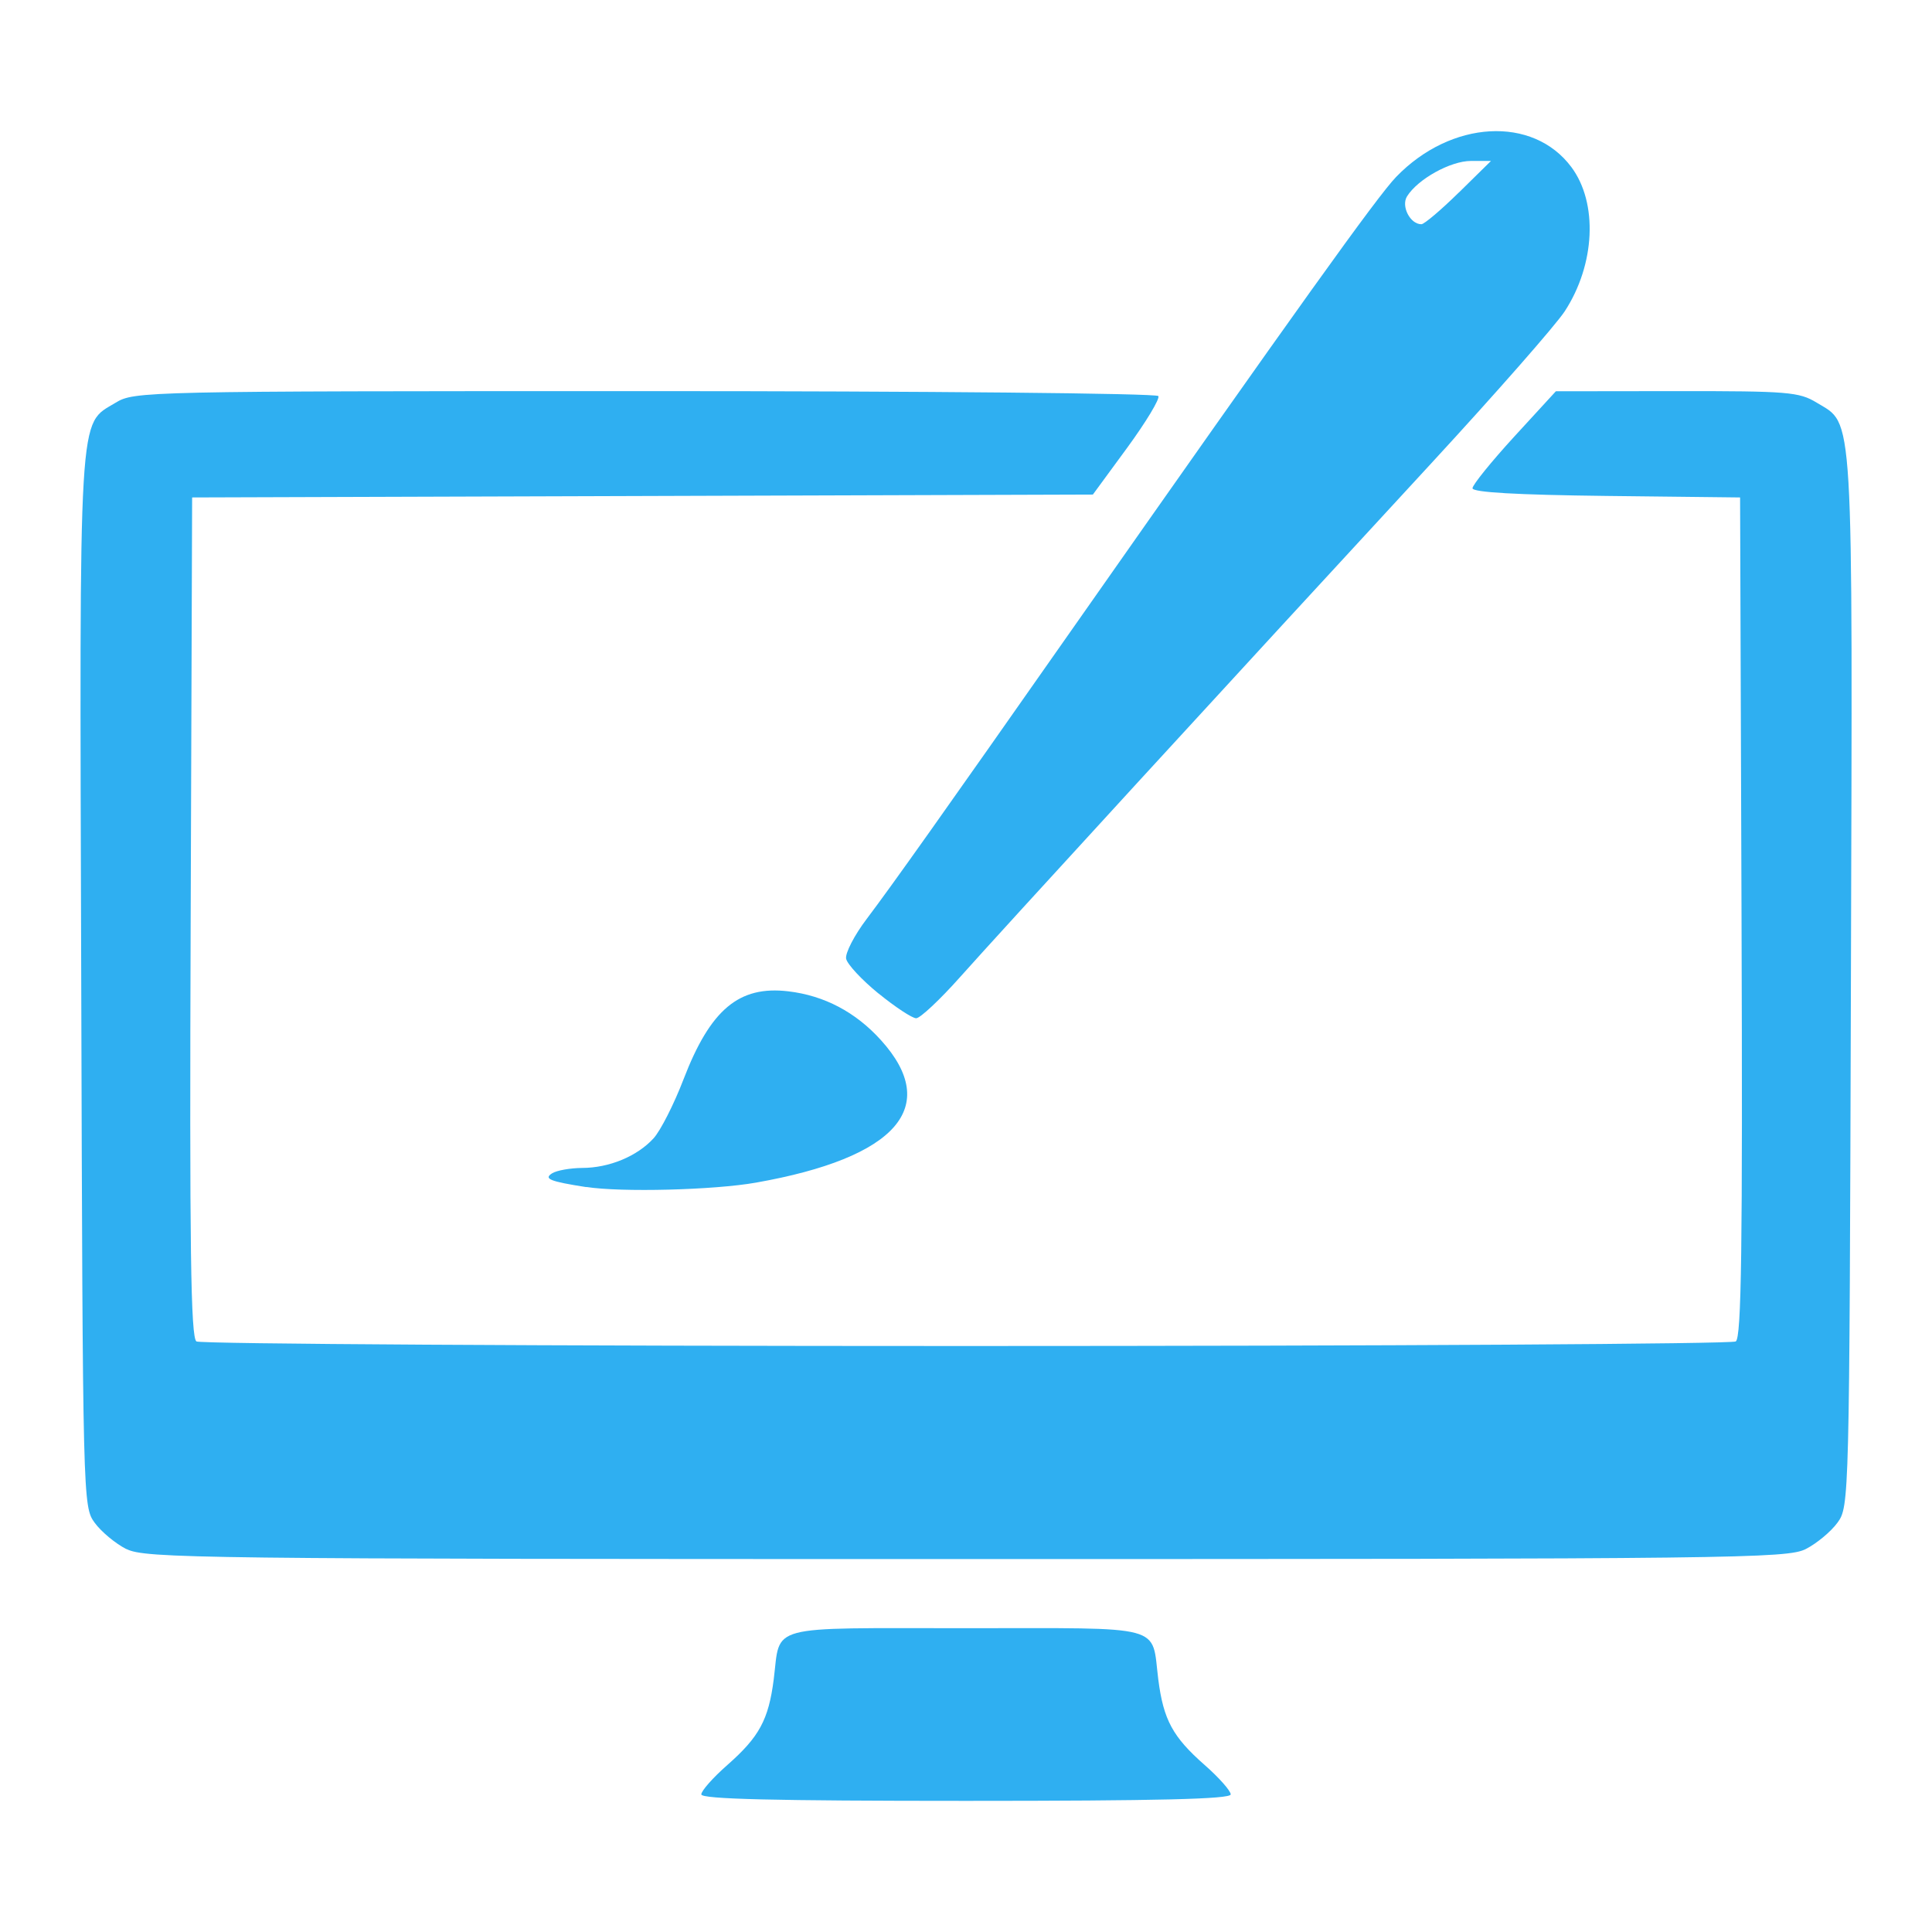 <?xml version="1.0" encoding="UTF-8" standalone="no"?>
<!-- Created with Inkscape (http://www.inkscape.org/) -->

<svg
   xmlns:dc="http://purl.org/dc/elements/1.1/"
   xmlns:cc="http://creativecommons.org/ns#"
   xmlns:rdf="http://www.w3.org/1999/02/22-rdf-syntax-ns#"
   xmlns:svg="http://www.w3.org/2000/svg"
   xmlns="http://www.w3.org/2000/svg"
   xmlns:sodipodi="http://sodipodi.sourceforge.net/DTD/sodipodi-0.dtd"
   xmlns:inkscape="http://www.inkscape.org/namespaces/inkscape"
   width="25.4mm"
   height="25.4mm"
   viewBox="0 0 25.4 25.4"
   version="1.1"
   id="svg18128"
   sodipodi:docname="ikon01.svg"
   inkscape:version="0.92.4 (5da689c313, 2019-01-14)">
  <defs
     id="defs18122" />
  <sodipodi:namedview
     id="base"
     pagecolor="#ffffff"
     bordercolor="#666666"
     borderopacity="1.0"
     inkscape:pageopacity="0.0"
     inkscape:pageshadow="2"
     inkscape:zoom="1.4"
     inkscape:cx="274.11659"
     inkscape:cy="-51.810033"
     inkscape:document-units="mm"
     inkscape:current-layer="layer1"
     showgrid="false"
     fit-margin-top="0"
     fit-margin-left="0"
     fit-margin-right="0"
     fit-margin-bottom="0"
     inkscape:window-width="1920"
     inkscape:window-height="1017"
     inkscape:window-x="-8"
     inkscape:window-y="-8"
     inkscape:window-maximized="1" />
  <g
     inkscape:label="1. réteg"
     inkscape:groupmode="layer"
     id="layer1"
     transform="translate(-3.606,-80.607)">
    <path
       style="fill:#2faff1;fill-opacity:1;stroke-width:0.076"
       d="m 12.826,104.198 c 0,-0.047 0.154,-0.221 0.343,-0.387 0.419,-0.369 0.541,-0.594 0.609,-1.124 0.093,-0.732 -0.126,-0.674 2.528,-0.674 2.654,0 2.435,-0.058 2.528,0.674 0.068,0.53 0.189,0.755 0.609,1.124 0.189,0.166 0.343,0.34 0.343,0.387 0,0.062 -0.955,0.085 -3.48,0.085 -2.525,0 -3.48,-0.023 -3.48,-0.085 z m -7.559,-3.225 c -0.143,-0.073 -0.33,-0.228 -0.416,-0.346 -0.155,-0.212 -0.157,-0.27 -0.177,-7.129 -0.023,-7.63 -0.042,-7.296 0.451,-7.596 0.246,-0.15 0.364,-0.153 6.96,-0.153 3.69,-1.69e-4 6.727,0.029 6.75,0.065 0.022,0.036 -0.163,0.342 -0.41,0.68 l -0.451,0.615 -5.921,0.019 -5.921,0.019 -0.019,5.518 c -0.016,4.364 5.6e-4,5.53 0.076,5.578 0.052,0.033 4.606,0.06 10.119,0.06 5.513,0 10.066,-0.027 10.118,-0.06 0.075,-0.048 0.091,-1.214 0.076,-5.578 l -0.019,-5.518 -1.759,-0.02 c -1.18,-0.014 -1.759,-0.047 -1.759,-0.101 0,-0.044 0.247,-0.349 0.548,-0.678 l 0.548,-0.597 1.589,-0.002 c 1.462,-8.97e-4 1.609,0.011 1.839,0.151 0.493,0.301 0.473,-0.034 0.451,7.597 -0.02,6.859 -0.022,6.917 -0.177,7.129 -0.086,0.118 -0.273,0.273 -0.416,0.346 -0.243,0.124 -0.926,0.132 -11.039,0.132 -10.114,0 -10.796,-0.009 -11.039,-0.132 z m 6.047,-4.759 c -0.48,-0.075 -0.563,-0.109 -0.45,-0.181 0.06,-0.038 0.238,-0.07 0.396,-0.071 0.356,-9e-4 0.722,-0.153 0.938,-0.389 0.091,-0.099 0.269,-0.449 0.395,-0.778 0.353,-0.917 0.728,-1.232 1.377,-1.155 0.473,0.056 0.885,0.273 1.218,0.642 0.793,0.877 0.206,1.546 -1.643,1.873 -0.554,0.098 -1.773,0.129 -2.232,0.057 z m 3.842,-2.545 C 14.935,93.489 14.744,93.283 14.73,93.211 c -0.014,-0.072 0.108,-0.309 0.272,-0.525 0.325,-0.43 1,-1.381 2.667,-3.76 3.001,-4.28 4.044,-5.736 4.292,-5.993 0.722,-0.748 1.798,-0.808 2.304,-0.129 0.351,0.472 0.314,1.279 -0.087,1.895 -0.119,0.182 -0.909,1.082 -1.755,1.999 -2.585,2.801 -5.674,6.169 -6.189,6.748 -0.268,0.302 -0.531,0.548 -0.583,0.548 -0.052,0 -0.275,-0.147 -0.495,-0.326 z m 7.629,-10.53 0.423,-0.416 H 22.944 c -0.268,0 -0.699,0.239 -0.84,0.466 -0.08,0.129 0.041,0.366 0.189,0.366 0.037,0 0.258,-0.187 0.491,-0.416 z"
       id="path1683"
       inkscape:connector-curvature="0"
       sodipodi:nodetypes="sccsccsssccccccccccccsccccscccccccscccccccccccccccscccccsccccscsc"
       inkscape:export-xdpi="96"
       inkscape:export-ydpi="96" />
  </g>
</svg>
